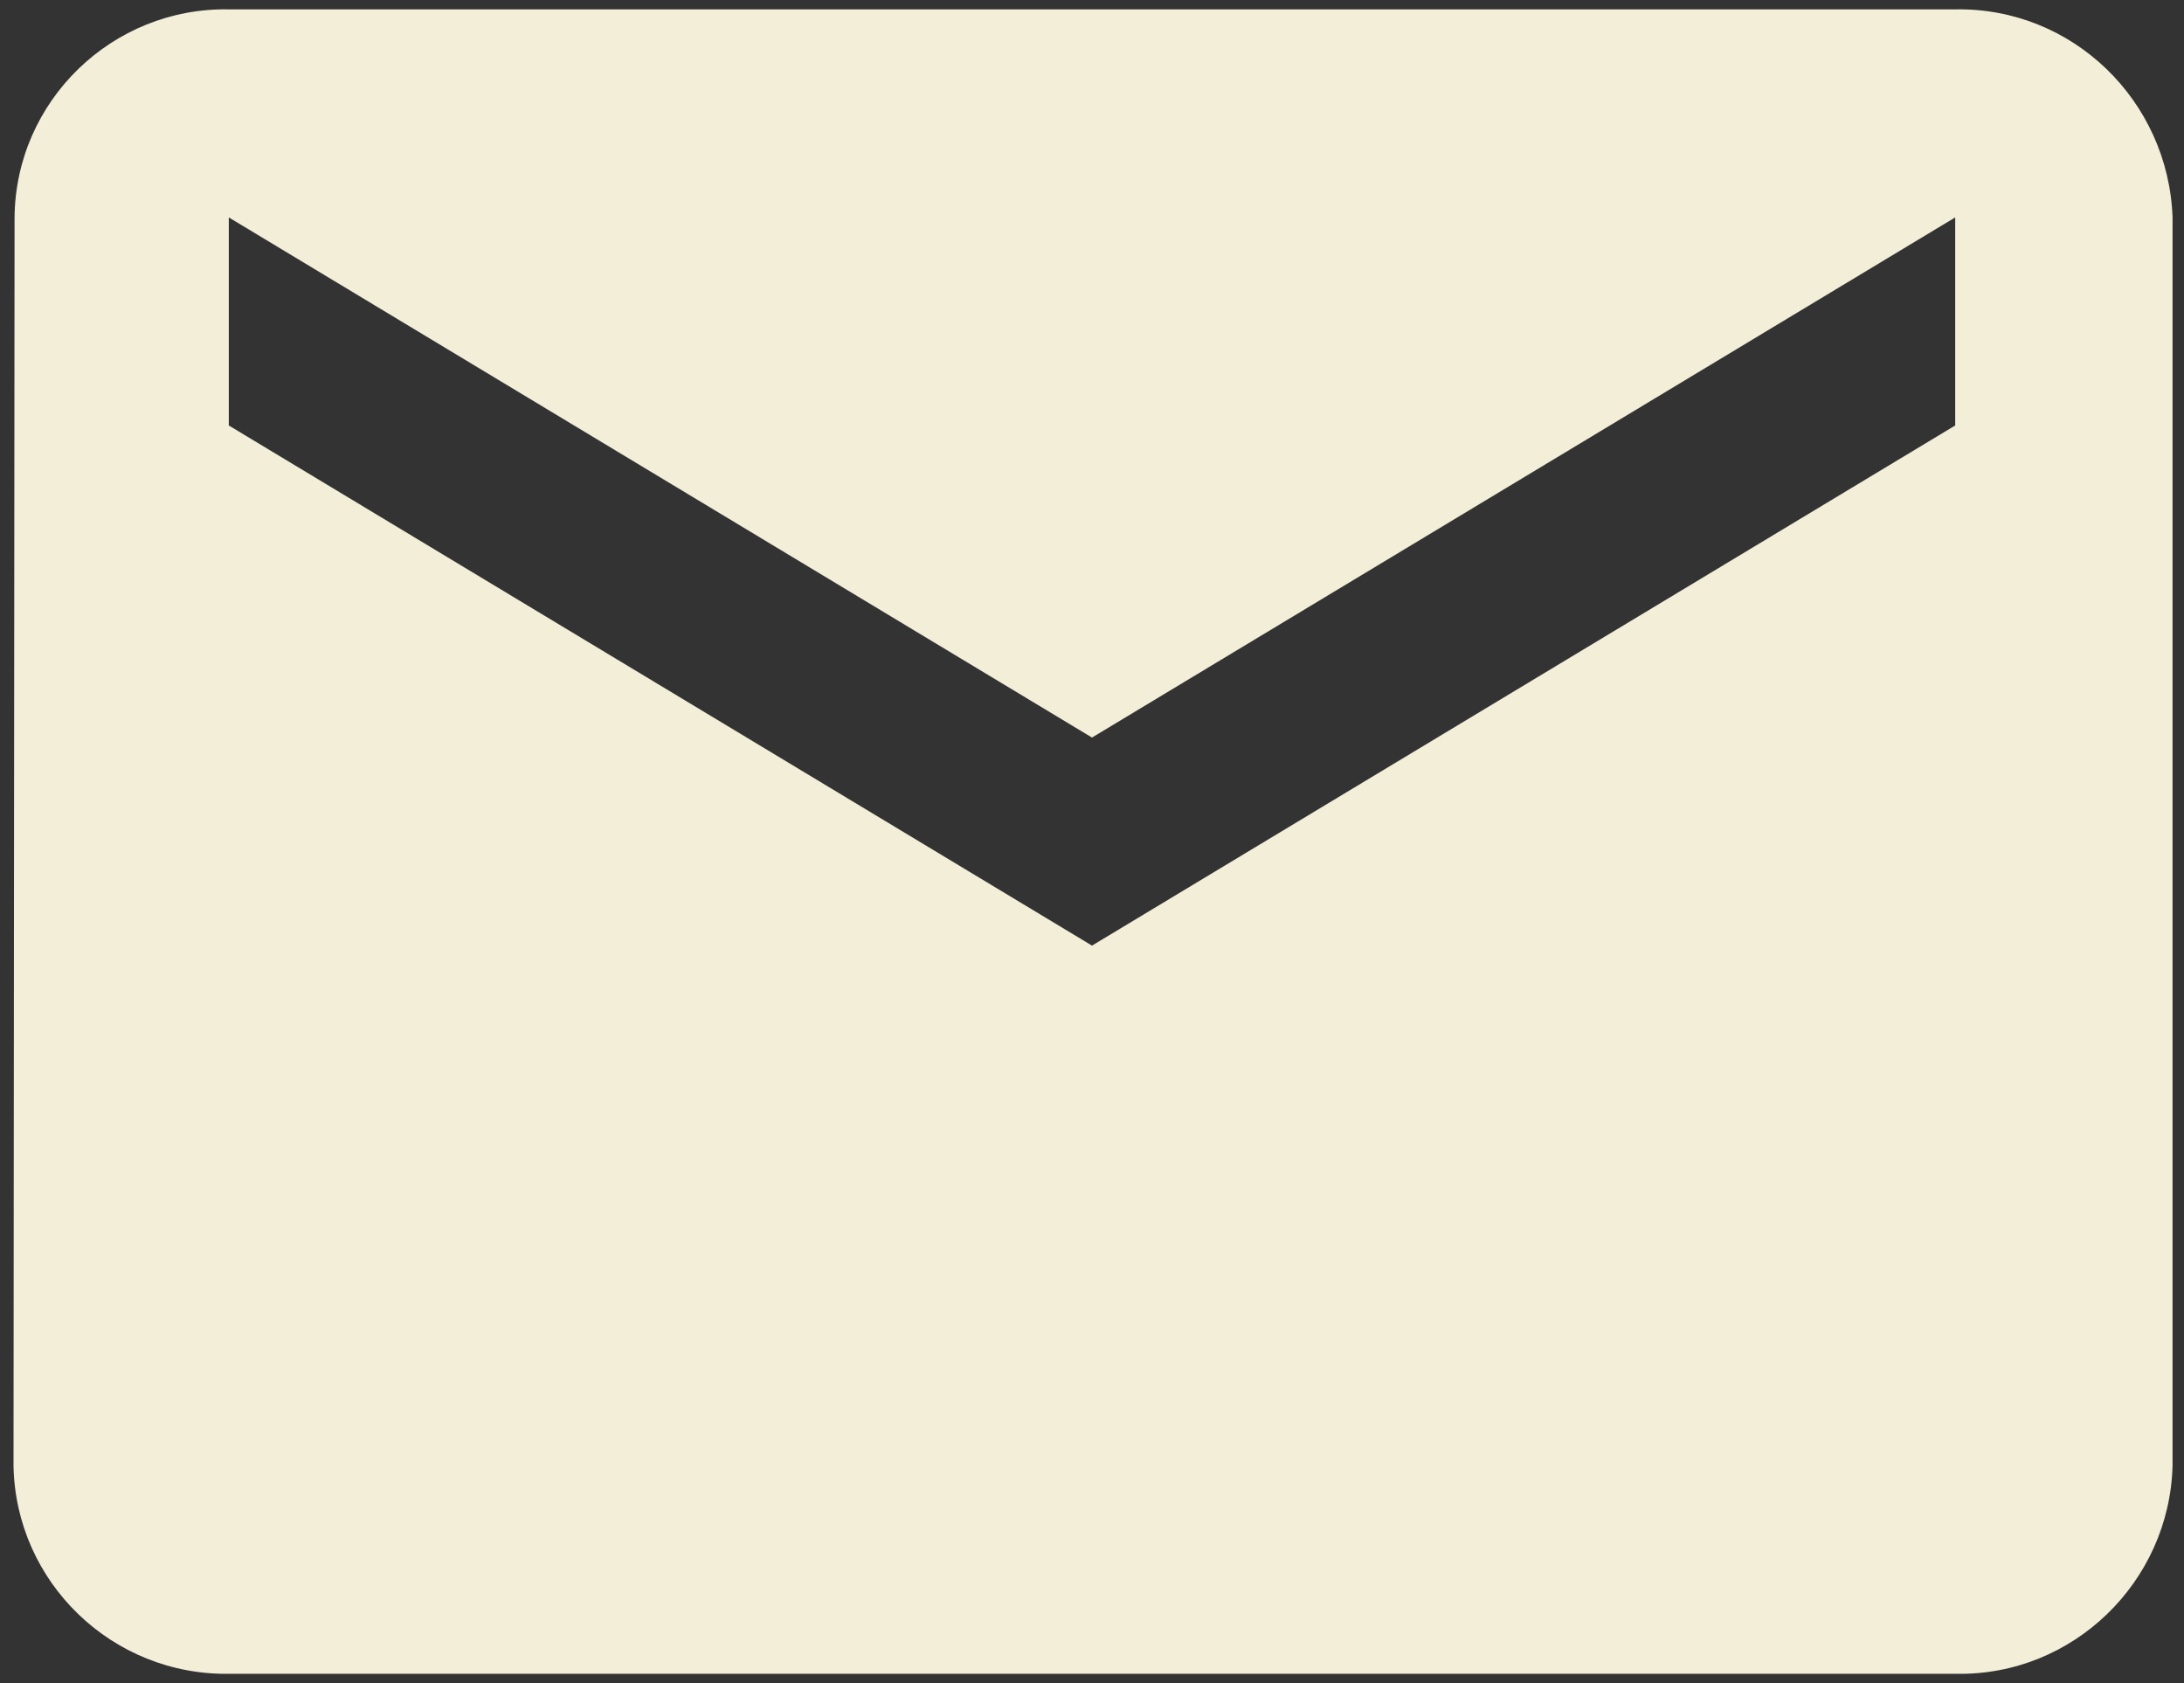 <?xml version="1.0" encoding="utf-8"?>
<!-- Generator: Adobe Illustrator 25.0.0, SVG Export Plug-In . SVG Version: 6.00 Build 0)  -->
<svg version="1.1" id="圖層_1" xmlns="http://www.w3.org/2000/svg" xmlns:xlink="http://www.w3.org/1999/xlink" x="0px" y="0px"
	 viewBox="0 0 21 16.18" style="enable-background:new 0 0 21 16.18;" xml:space="preserve">
<rect x="0" y="0" width="21" height="16.18" fill="#333333" stroke="none"/>
<style type="text/css">
	.st0{fill:#F2EED8;}
</style>
<path id="mail" class="st0" d="M18.8,0.09H2.2c-1.12-0.02-2.05,0.88-2.06,2l-0.01,12c0.02,1.12,0.95,2.02,2.08,2h16.6
	c1.12,0.02,2.05-0.88,2.08-2v-12C20.85,0.97,19.93,0.07,18.8,0.09z M18.8,4.09l-8.3,5l-8.3-5v-2l8.3,5l8.3-5V4.09z"/>
</svg>
